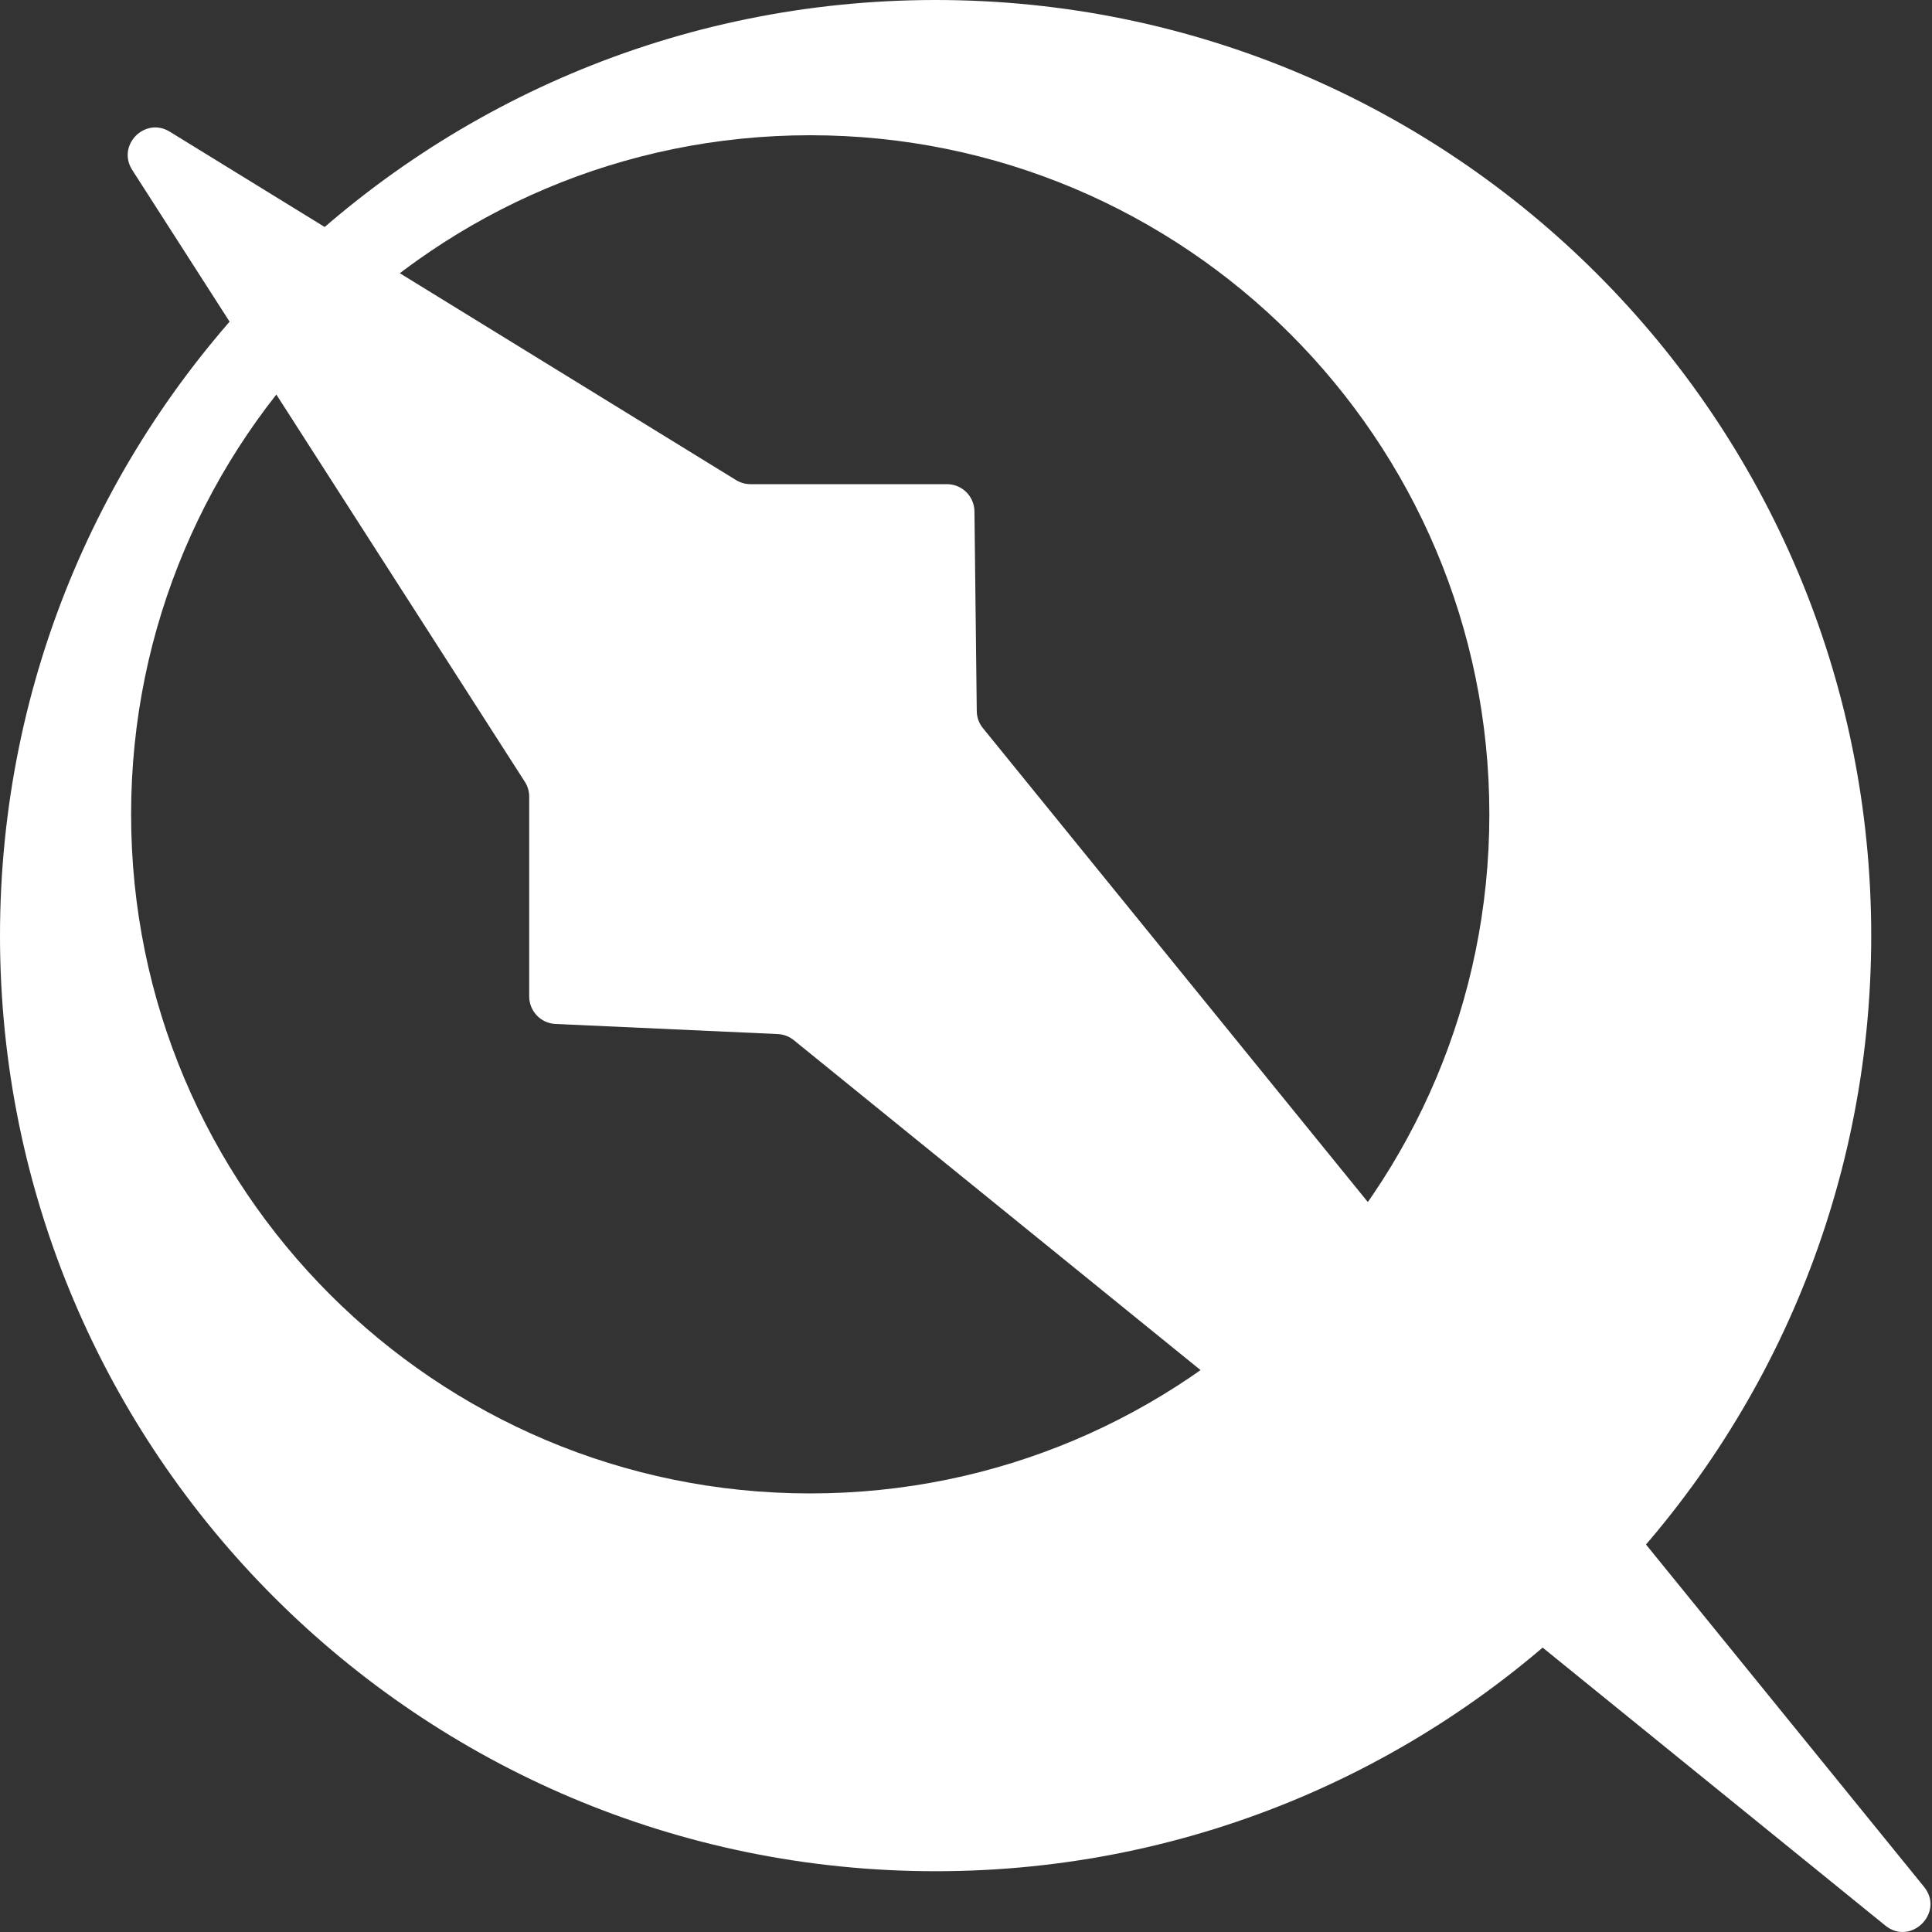 <svg width="35" height="35" viewBox="0 0 35 35" fill="none" xmlns="http://www.w3.org/2000/svg">
<rect x="0" y="0" width="35" height="35" fill="#333333" stroke="none"/>
<path fill-rule="evenodd" clip-rule="evenodd" d="M16.95 33.899C26.311 33.899 33.899 26.311 33.899 16.95C33.899 7.589 26.311 0 16.95 0C7.589 0 0 7.589 0 16.95C0 26.311 7.589 33.899 16.95 33.899ZM14.678 27.055C21.473 27.055 26.981 21.547 26.981 14.752C26.981 7.958 21.473 2.45 14.678 2.45C7.883 2.45 2.375 7.958 2.375 14.752C2.375 21.547 7.883 27.055 14.678 27.055Z" fill="white"/>
<path d="M2.396 3.08C2.109 2.633 2.625 2.108 3.076 2.386L13.334 8.697C13.413 8.745 13.503 8.771 13.595 8.771L17.155 8.771C17.428 8.771 17.65 8.991 17.653 9.264L17.695 12.882C17.696 12.994 17.735 13.103 17.806 13.19L34.855 34.181C35.233 34.646 34.619 35.26 34.154 34.883L14.381 18.844C14.298 18.776 14.196 18.738 14.09 18.733L10.063 18.55C9.797 18.538 9.587 18.318 9.587 18.052V14.432C9.587 14.337 9.56 14.243 9.508 14.163L2.396 3.08Z" fill="white"/>
</svg>
